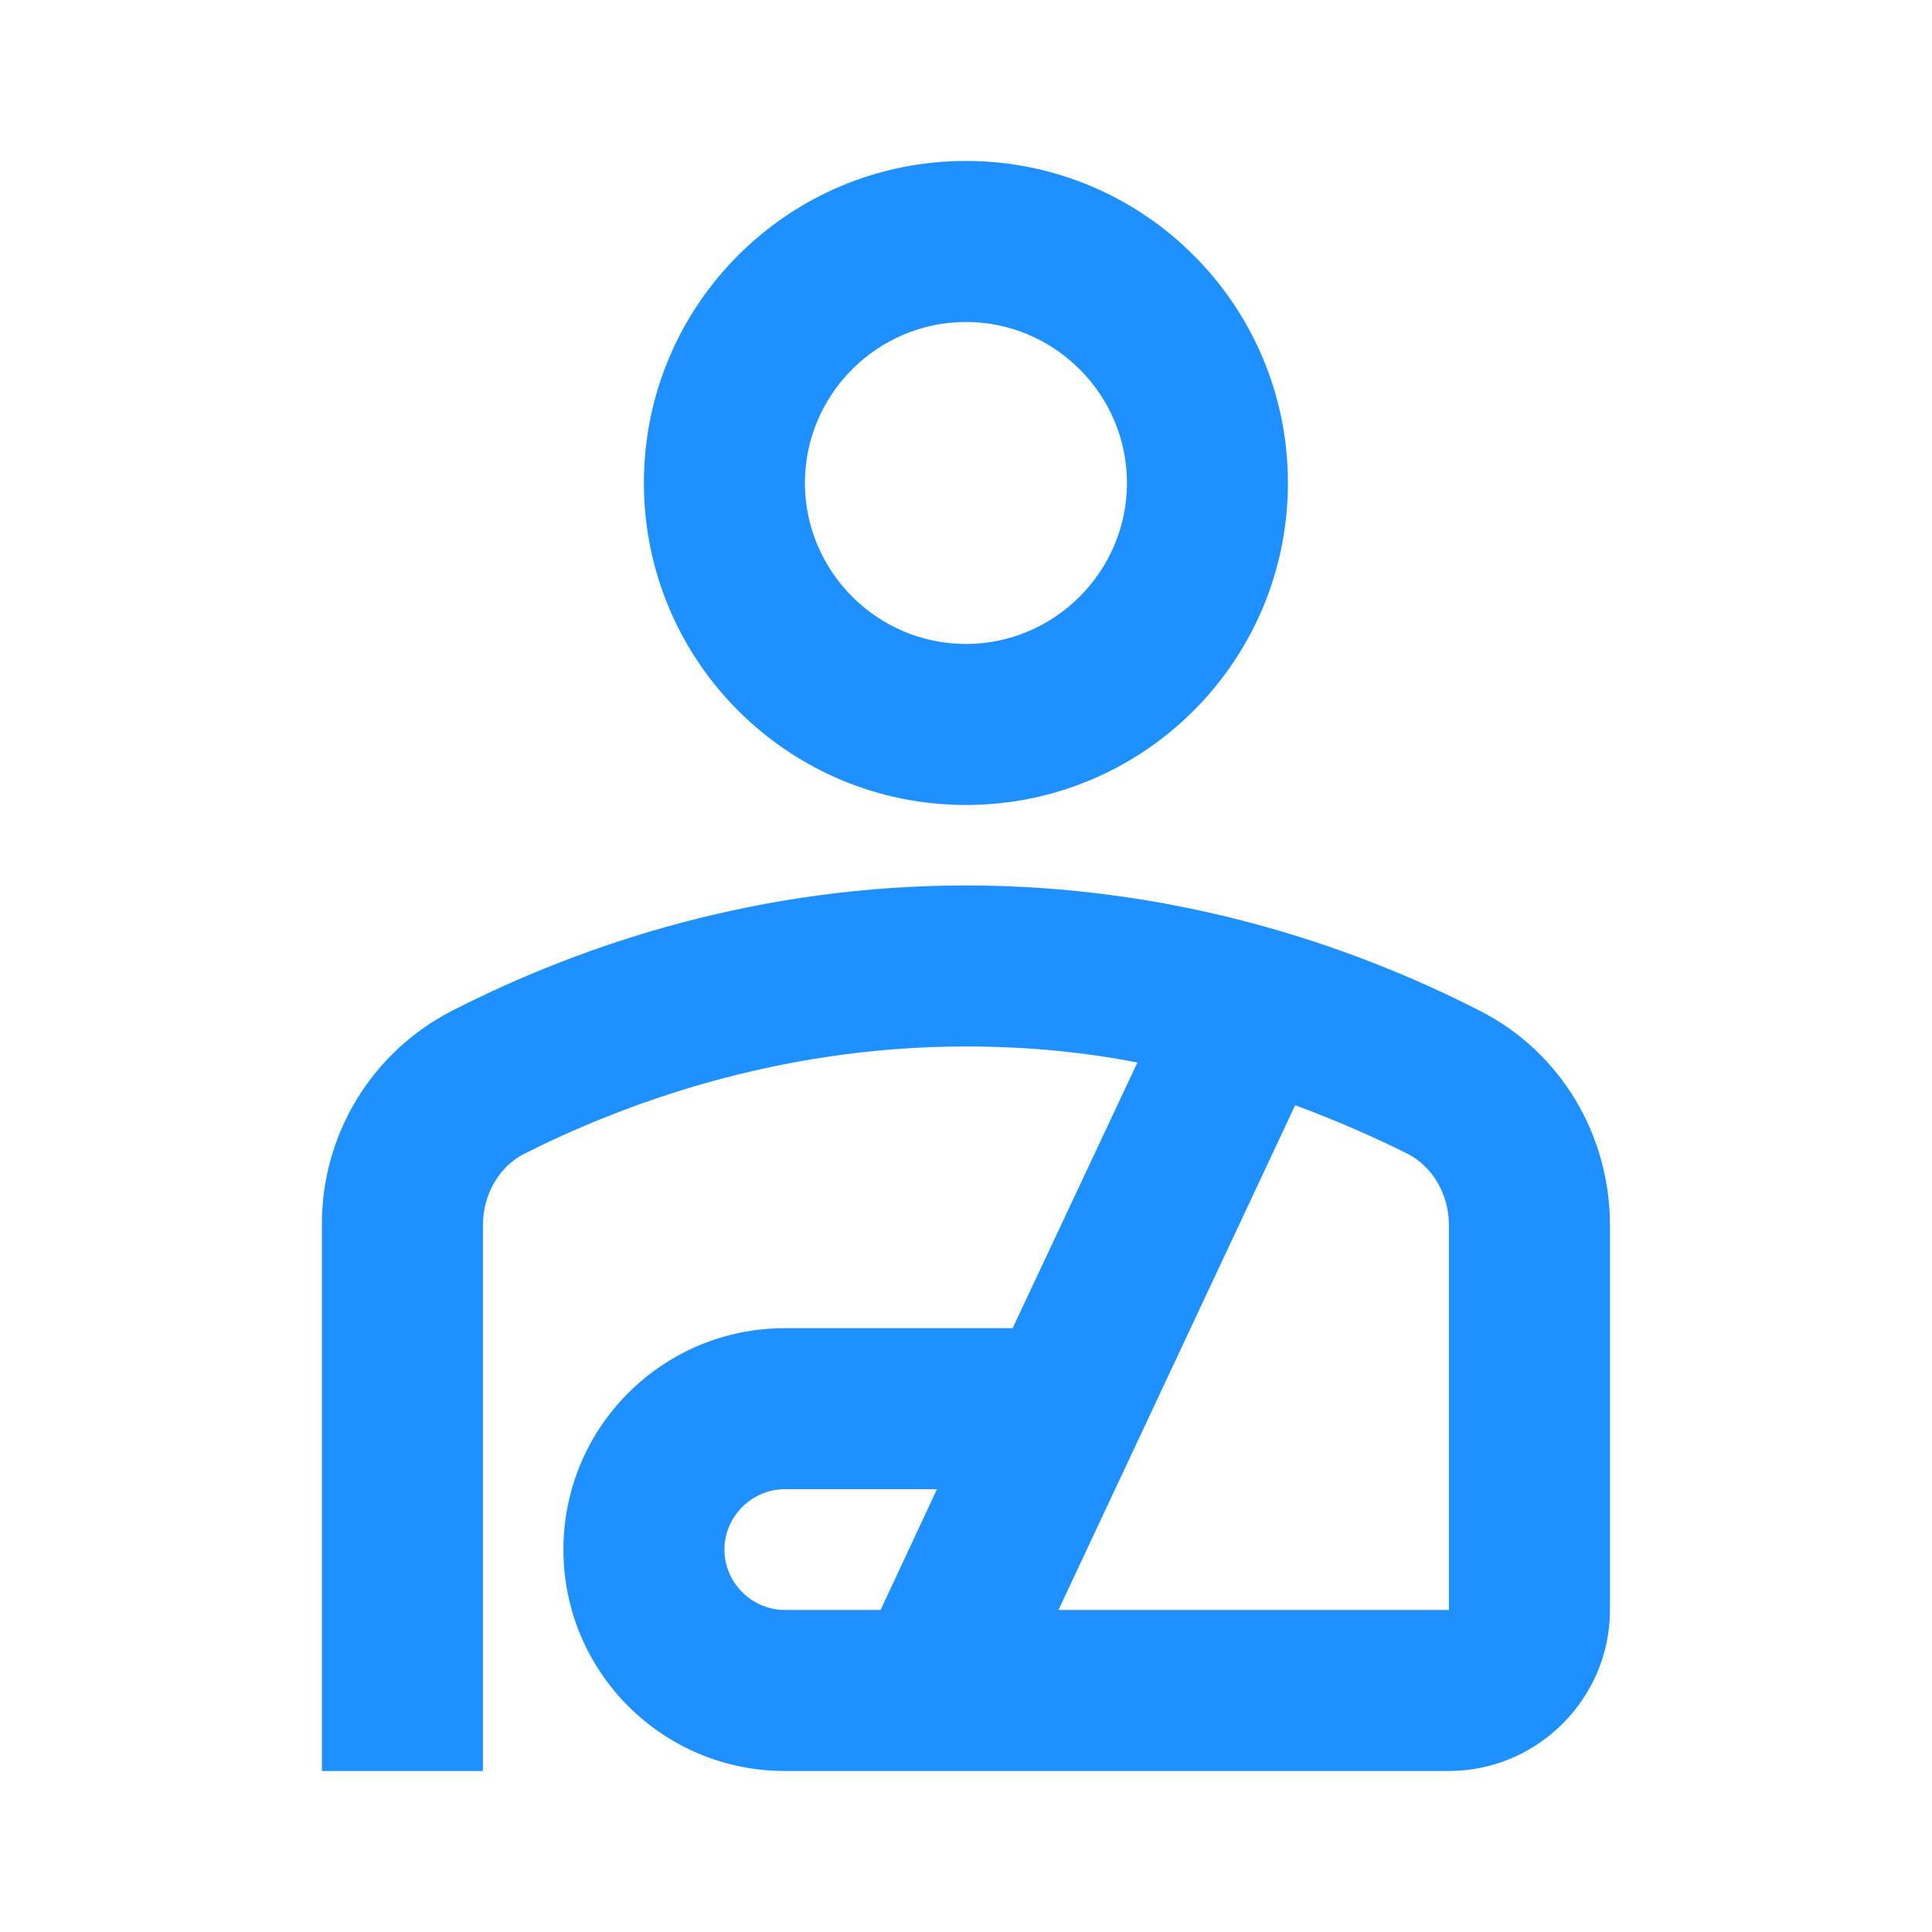 <svg width="32" height="32" viewBox="0 0 32 32" fill="none" xmlns="http://www.w3.org/2000/svg">
<path d="M15.999 13.333C18.945 13.333 21.332 10.946 21.332 7.999C21.332 5.053 18.945 2.666 15.999 2.666C13.052 2.666 10.665 5.053 10.665 7.999C10.665 10.946 13.052 13.333 15.999 13.333ZM15.999 5.333C17.465 5.333 18.666 6.533 18.666 7.999C18.666 9.466 17.465 10.666 15.999 10.666C14.532 10.666 13.332 9.466 13.332 7.999C13.332 6.533 14.532 5.333 15.999 5.333ZM24.519 16.746C22.279 15.599 19.372 14.666 15.999 14.666C12.626 14.666 9.719 15.599 7.479 16.746C6.828 17.081 6.283 17.59 5.904 18.216C5.525 18.842 5.327 19.561 5.332 20.293V29.333H7.999V20.293C7.999 19.786 8.265 19.333 8.665 19.119C10.279 18.306 12.839 17.333 15.999 17.333C17.012 17.333 17.959 17.426 18.839 17.599L16.772 21.999H12.999C10.972 21.999 9.332 23.639 9.332 25.666C9.332 27.693 10.972 29.333 12.999 29.333H23.999C25.465 29.333 26.666 28.133 26.666 26.666V20.293C26.666 18.799 25.852 17.426 24.519 16.746ZM14.585 26.666H12.999C12.452 26.666 11.999 26.213 11.999 25.666C11.999 25.119 12.452 24.666 12.999 24.666H15.519L14.585 26.666ZM23.999 26.666H17.532L21.452 18.306C22.172 18.573 22.799 18.853 23.332 19.119C23.732 19.333 23.999 19.786 23.999 20.293V26.666Z" fill="#1E90FF"/>
</svg>
